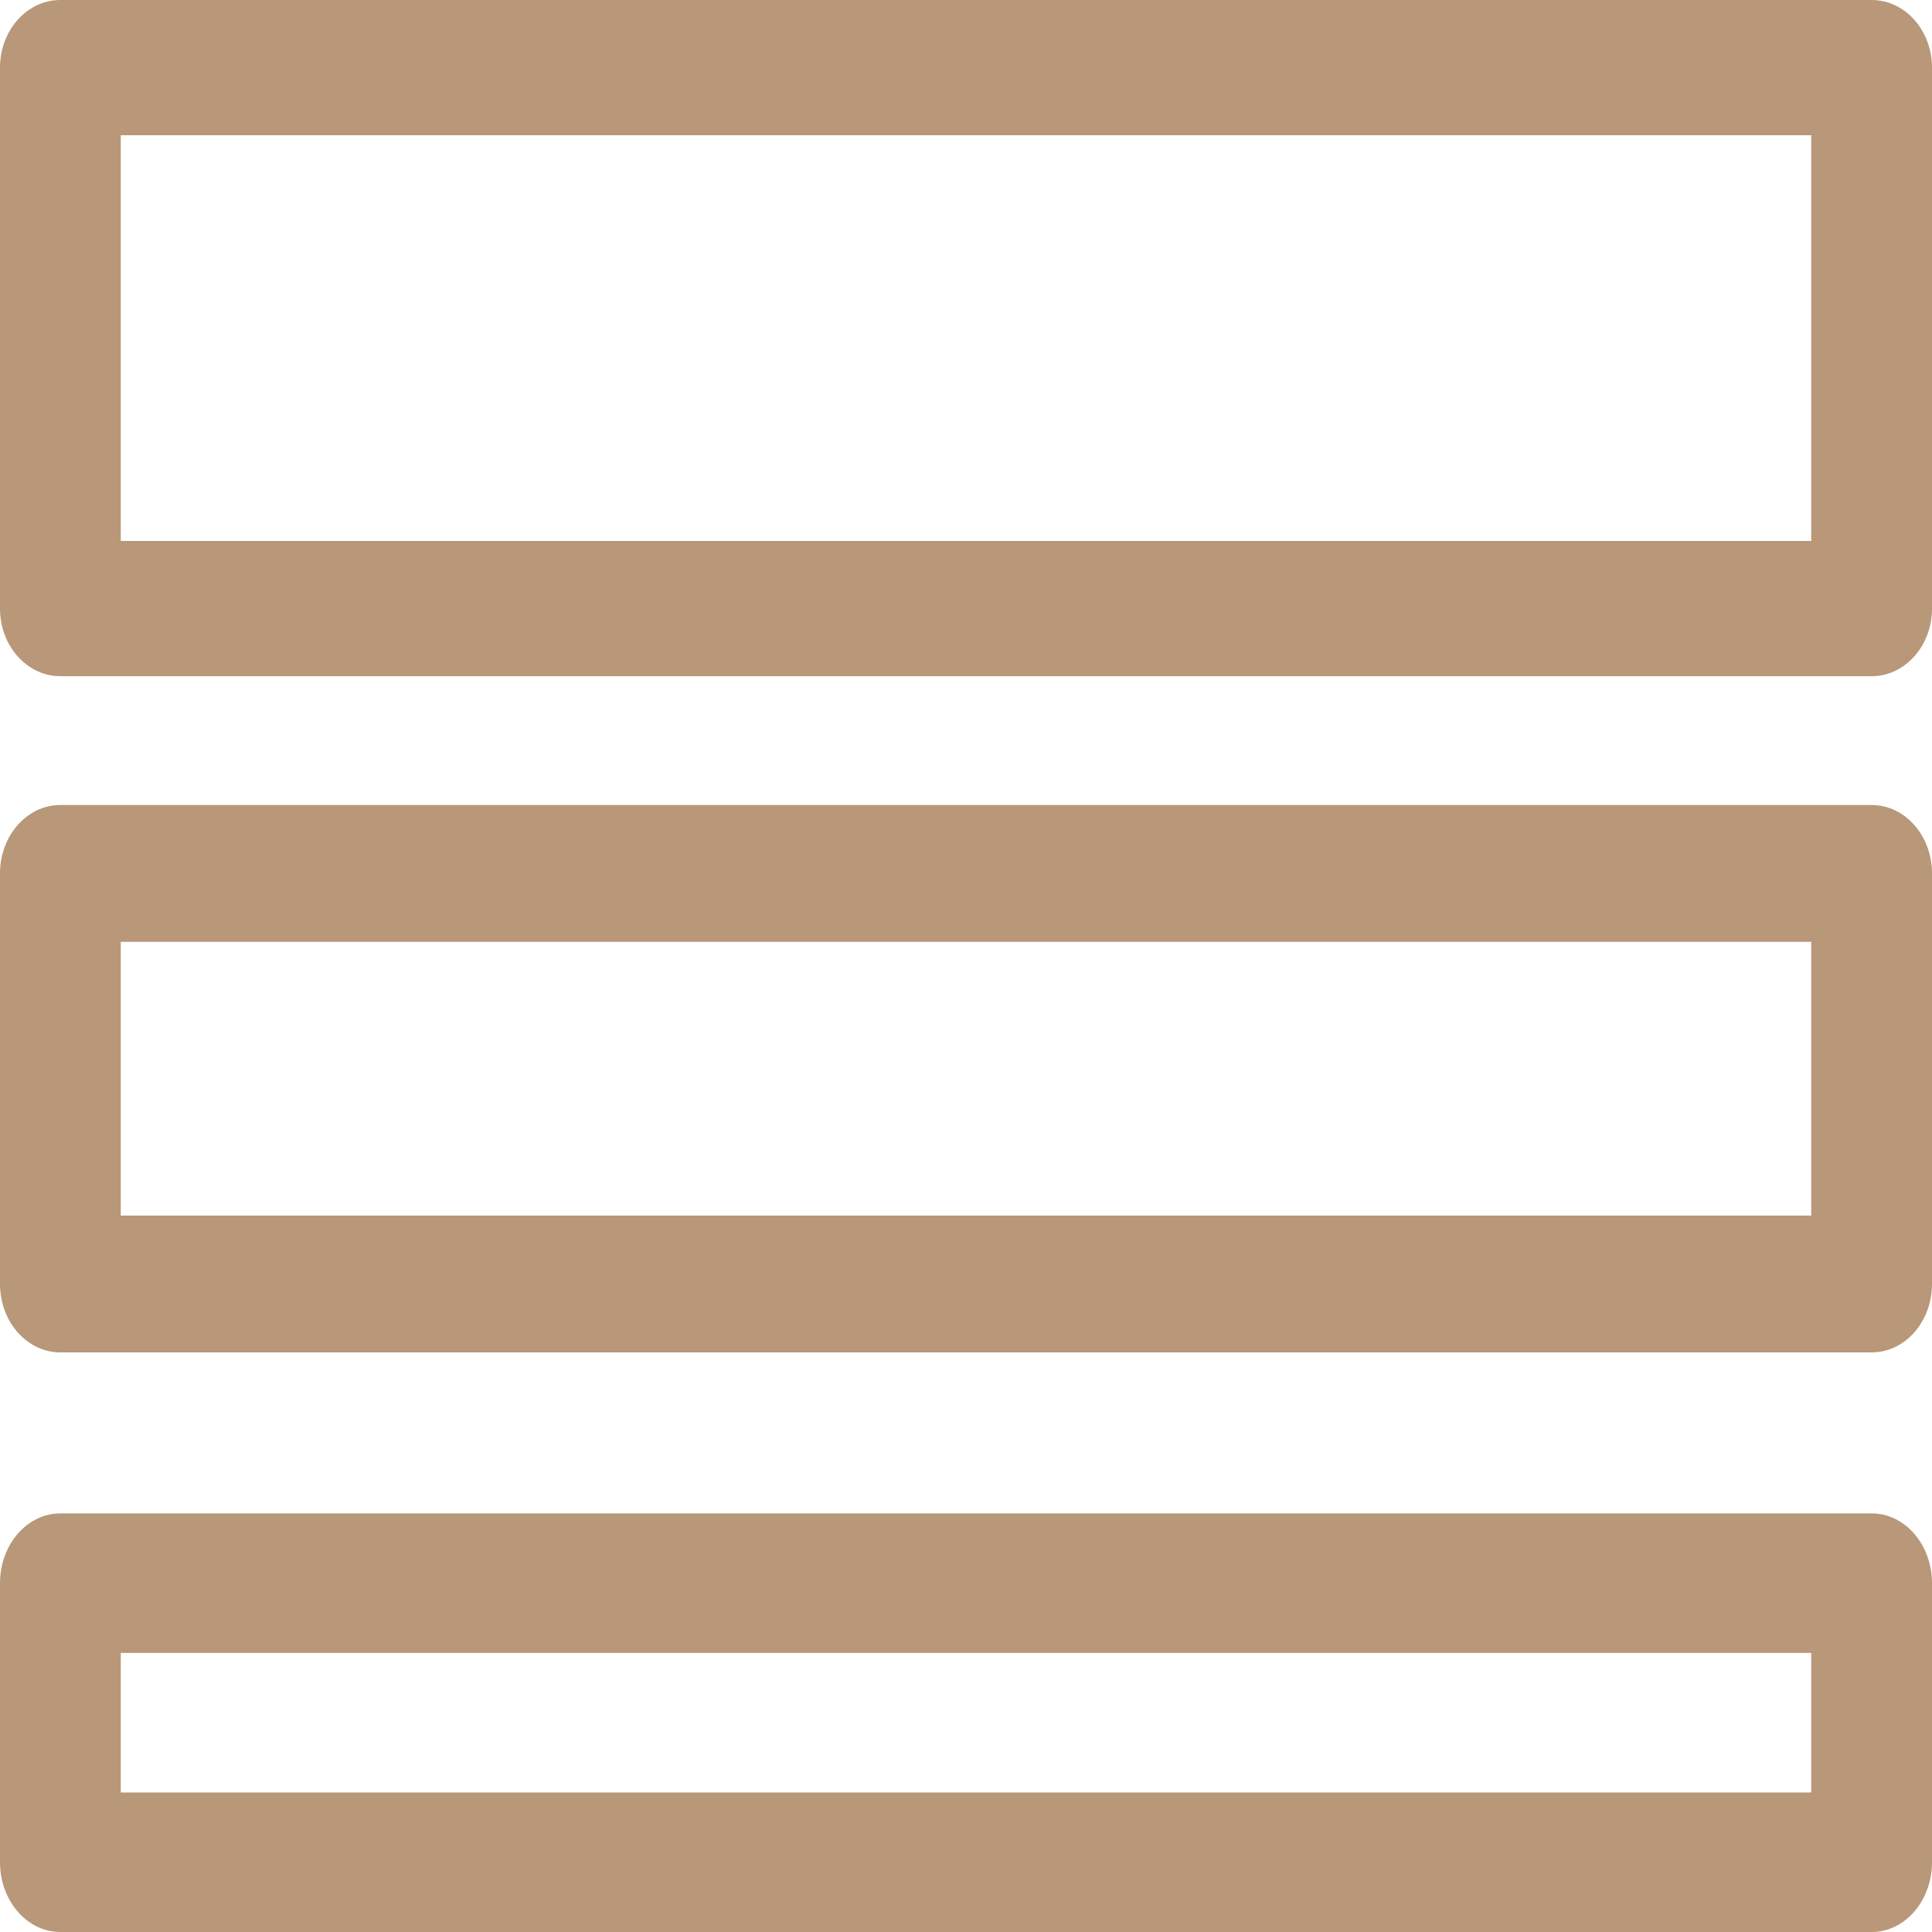 <?xml version="1.0" encoding="UTF-8"?>
<svg width="60px" height="60px" viewBox="0 0 60 60" version="1.1" xmlns="http://www.w3.org/2000/svg" xmlns:xlink="http://www.w3.org/1999/xlink">
    <title>Curb Style Icon</title>
    <g id="Mockups" stroke="none" stroke-width="1" fill="none" fill-rule="evenodd">
        <g id="TXC_HomePage" transform="translate(-805, -2277)" fill="#B89879">
            <g id="How-it-works" transform="translate(-13, 2193)">
                <g id="noun_border_3888597" transform="translate(818, 84)">
                    <path d="M0,18.9 C0,20.06 0.839,21 1.875,21 L58.125,21 C59.161,21 60,20.06 60,18.9 L60,2.1 C60,0.94 59.161,0 58.125,0 L1.875,0 C0.839,0 0,0.94 0,2.1 L0,18.9 Z M3.75,16.8 L3.75,4.2 L56.25,4.2 L56.25,16.8 L3.75,16.8 Z" id="Shape"></path>
                    <path d="M0,39.875 C0,41.049 0.839,42 1.875,42 L58.125,42 C59.161,42 60,41.049 60,39.875 L60,27.125 C60,25.951 59.161,25 58.125,25 L1.875,25 C0.839,25 0,25.951 0,27.125 L0,39.875 Z M3.75,37.75 L3.75,29.25 L56.25,29.25 L56.25,37.75 L3.75,37.75 Z" id="Shape"></path>
                    <path d="M1.875,60 C0.839,60 0,59.03 0,57.833 L0,49.167 C0,47.97 0.839,47 1.875,47 L58.125,47 C59.161,47 60,47.97 60,49.167 L60,57.833 C60,59.03 59.161,60 58.125,60 L1.875,60 Z M3.75,51.333 L3.75,55.667 L56.25,55.667 L56.25,51.333 L3.75,51.333 Z" id="Shape"></path>
                </g>
            </g>
        </g>
    </g>
</svg>